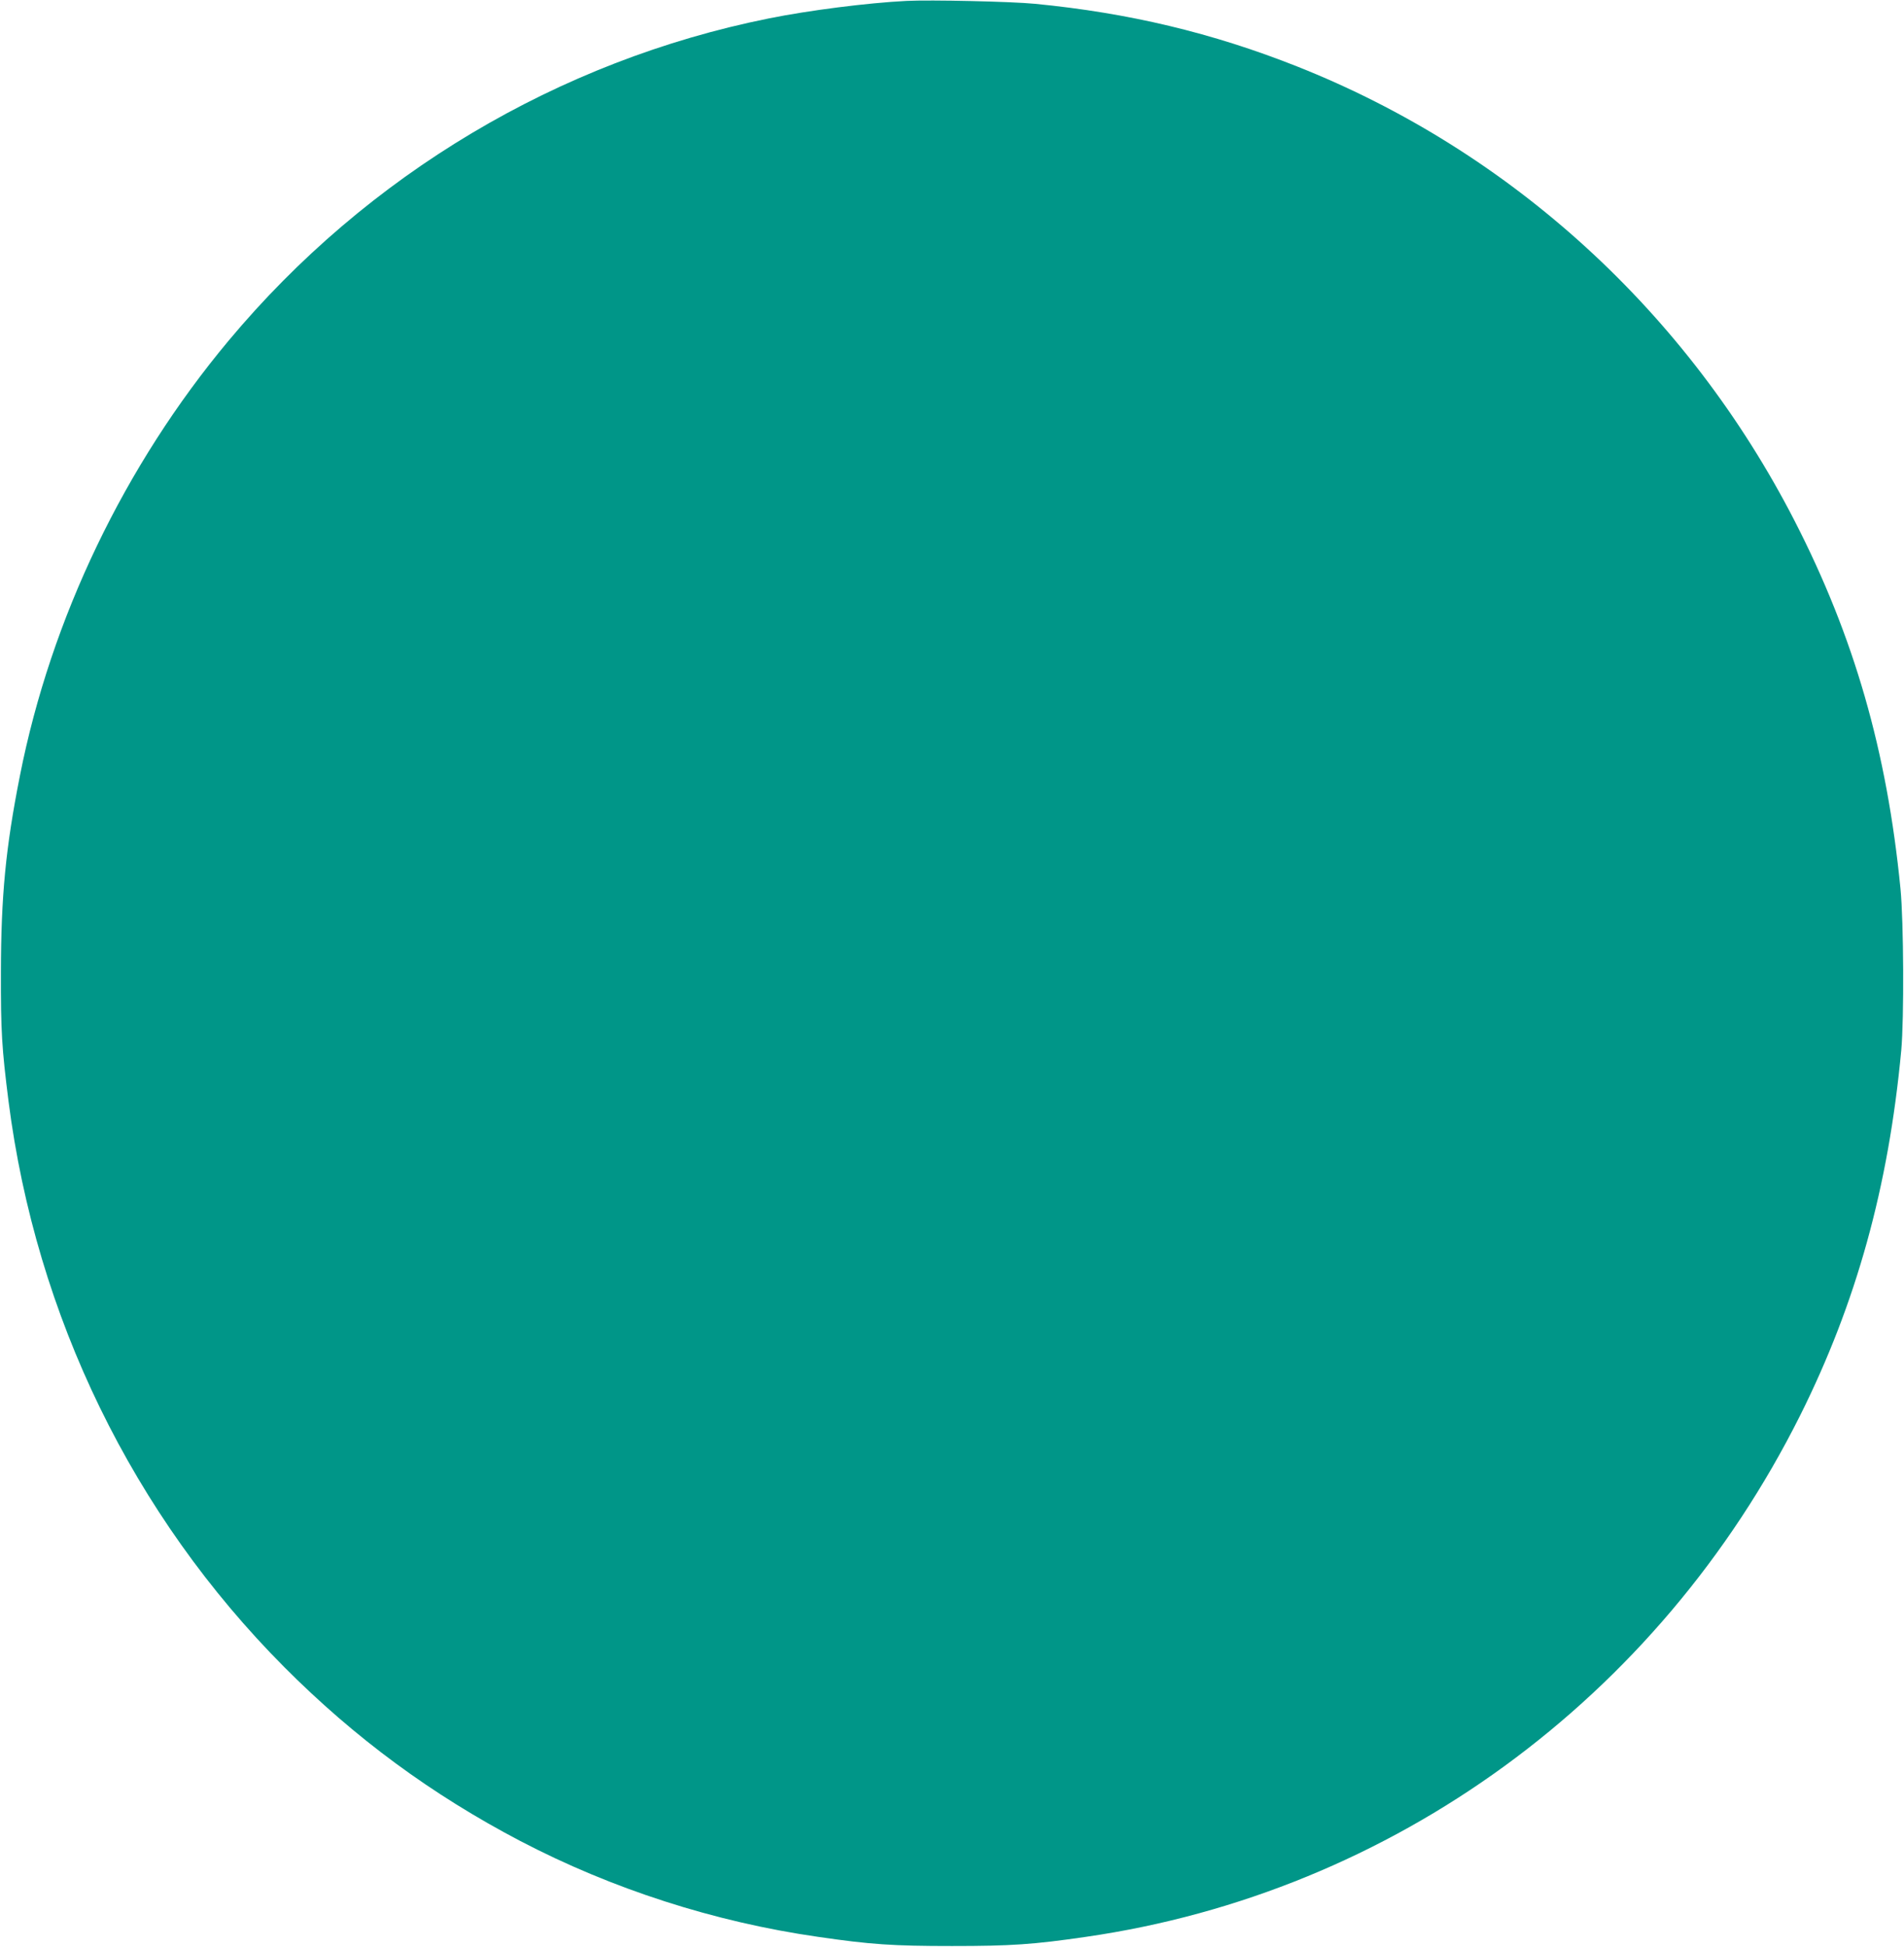 <?xml version="1.0" standalone="no"?>
<!DOCTYPE svg PUBLIC "-//W3C//DTD SVG 20010904//EN"
 "http://www.w3.org/TR/2001/REC-SVG-20010904/DTD/svg10.dtd">
<svg version="1.0" xmlns="http://www.w3.org/2000/svg"
 width="1252pt" height="1280pt" viewBox="0 0 1252 1280"
 preserveAspectRatio="xMidYMid meet">
<g transform="translate(0,1280) scale(0.1,-0.1)"
fill="#009688" stroke="none">
<path d="M5960 12794 c-257 -13 -641 -62 -904 -115 -1384 -278 -2642 -1028
-3553 -2119 -684 -819 -1168 -1826 -1372 -2860 -94 -474 -124 -791 -125 -1290
-1 -393 6 -501 50 -850 181 -1413 818 -2721 1814 -3721 463 -465 968 -837
1552 -1143 603 -315 1275 -532 1959 -630 344 -50 489 -60 879 -60 390 0 535
10 879 60 2018 291 3765 1565 4697 3426 370 740 582 1503 666 2403 19 208 16
843 -5 1061 -89 907 -305 1657 -696 2419 -704 1371 -1865 2431 -3274 2989
-553 219 -1103 351 -1722 411 -154 15 -685 27 -845 19z"/>
</g>
</svg>
